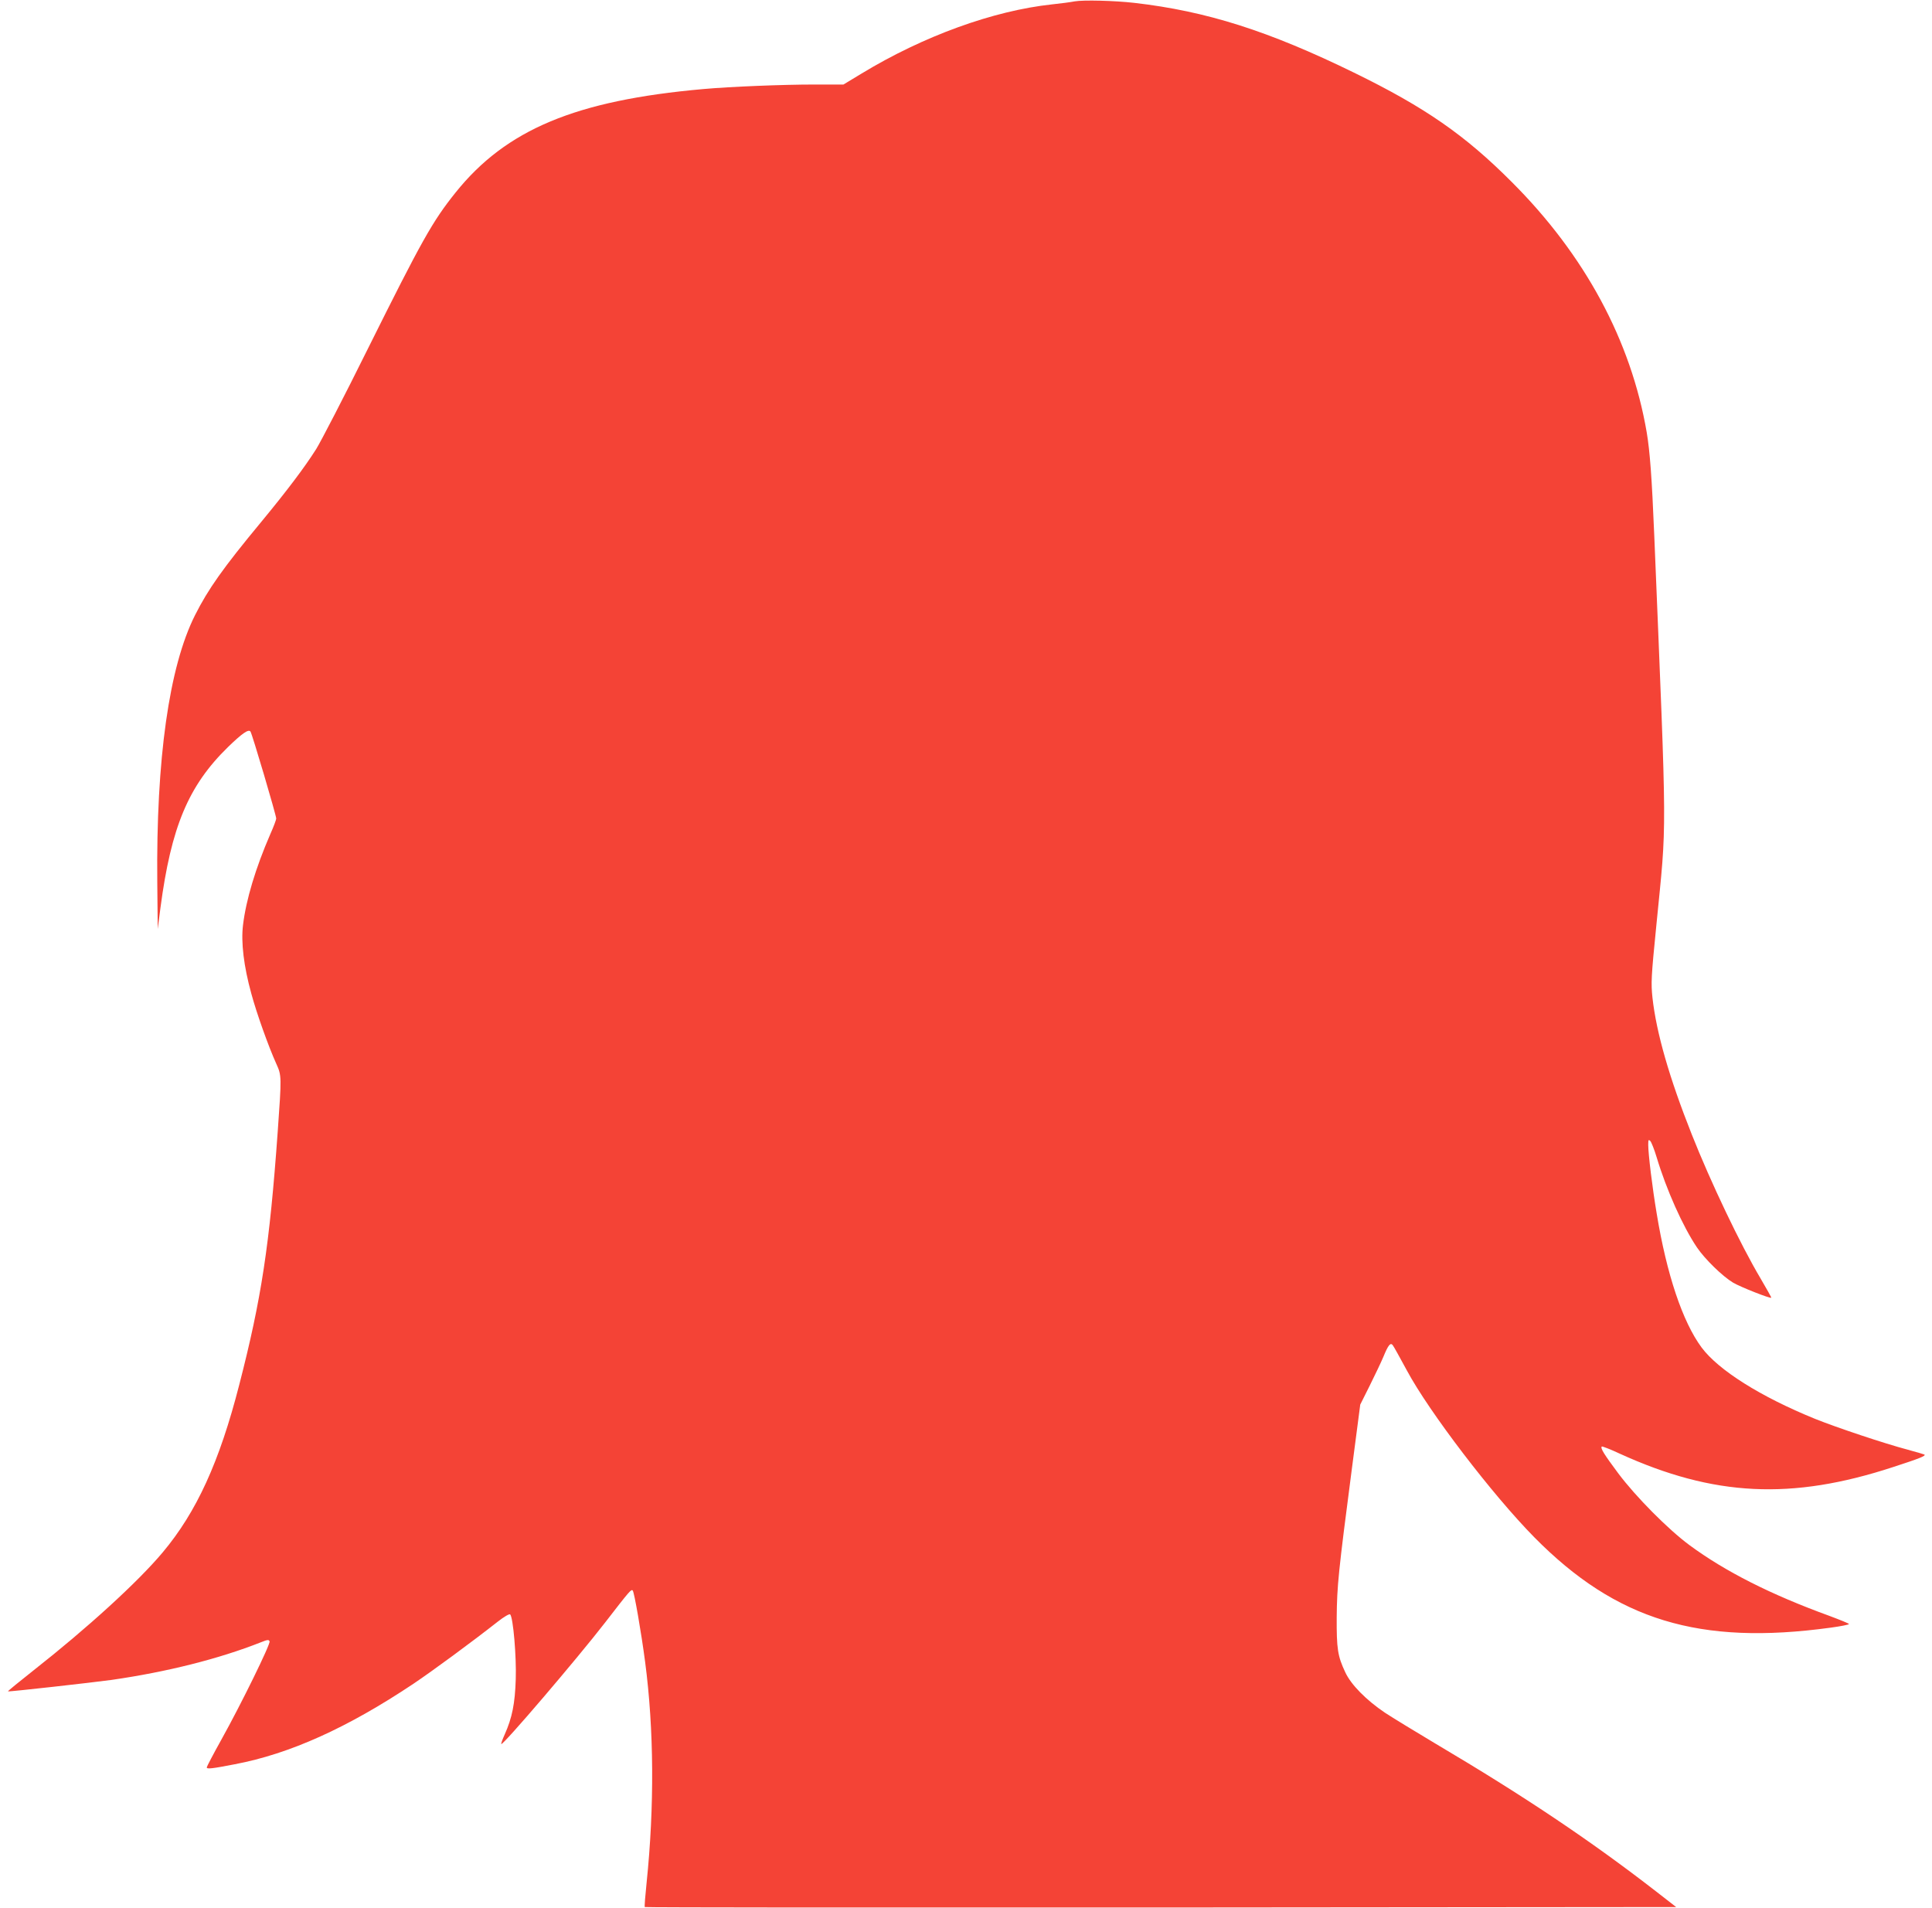 <?xml version="1.0" standalone="no"?>
<!DOCTYPE svg PUBLIC "-//W3C//DTD SVG 20010904//EN"
 "http://www.w3.org/TR/2001/REC-SVG-20010904/DTD/svg10.dtd">
<svg version="1.0" xmlns="http://www.w3.org/2000/svg"
 width="1280pt" height="1264pt" viewBox="0 0 1280 1264"
 preserveAspectRatio="xMidYMid meet">
<g transform="translate(0,1264) scale(0.1,-0.1)"
fill="#f44336" stroke="none">
<path d="M7120 12631 c-25 -5 -92 -14 -150 -20 -390 -42 -853 -210 -1263 -459
l-119 -72 -191 0 c-212 0 -559 -14 -737 -30 -846 -75 -1307 -268 -1642 -686
-153 -191 -222 -314 -583 -1039 -155 -313 -309 -610 -340 -660 -76 -120 -191
-273 -366 -485 -251 -303 -350 -443 -437 -616 -172 -342 -258 -952 -250 -1769
l3 -310 18 140 c71 537 185 809 447 1065 93 90 135 120 149 104 10 -10 171
-556 171 -577 0 -8 -17 -54 -39 -103 -98 -226 -161 -436 -181 -603 -14 -114 5
-273 55 -454 35 -130 114 -351 166 -466 35 -77 35 -83 9 -448 -54 -754 -108
-1108 -255 -1678 -131 -511 -283 -843 -507 -1110 -164 -196 -501 -503 -856
-782 -95 -75 -171 -137 -169 -139 3 -4 563 59 687 76 367 53 709 139 988 249
45 18 53 19 58 6 7 -17 -187 -413 -320 -652 -53 -95 -96 -177 -96 -183 0 -12
36 -8 185 21 365 69 748 242 1185 534 125 84 385 275 558 411 42 33 77 53 82
48 20 -21 42 -279 37 -429 -5 -162 -24 -256 -73 -366 -15 -33 -25 -61 -23 -64
11 -10 503 566 688 805 166 215 173 222 183 212 10 -10 57 -281 82 -472 59
-447 62 -959 10 -1463 -9 -86 -15 -160 -12 -162 3 -3 1541 -4 3419 -3 l3414 3
-135 105 c-432 335 -875 632 -1455 975 -137 82 -290 175 -340 208 -123 83
-224 185 -262 267 -51 108 -58 156 -57 365 2 208 11 298 100 980 l56 429 63
126 c34 69 75 154 90 190 32 78 47 97 62 78 6 -7 48 -83 94 -168 147 -274 566
-823 845 -1106 542 -549 1093 -717 1962 -598 67 9 122 20 122 24 0 4 -60 28
-132 55 -385 140 -688 293 -925 468 -142 105 -356 321 -472 476 -93 125 -119
166 -109 177 3 3 57 -18 119 -47 623 -284 1138 -310 1814 -88 172 56 215 73
205 82 -3 2 -52 16 -110 32 -158 42 -469 146 -616 205 -359 146 -639 322 -751
473 -125 169 -231 484 -297 887 -29 172 -56 394 -56 455 0 34 2 37 14 25 7 -8
26 -55 41 -105 65 -217 174 -461 268 -600 53 -78 169 -191 239 -233 49 -29
247 -107 253 -100 2 2 -31 59 -71 128 -132 222 -329 634 -456 955 -148 373
-234 671 -260 905 -10 97 -9 133 26 482 70 712 71 508 -14 2578 -16 387 -29
560 -50 685 -104 608 -410 1176 -895 1660 -309 310 -574 494 -1045 724 -567
277 -977 407 -1455 462 -131 15 -338 20 -395 10z"/>
</g>
</svg>
